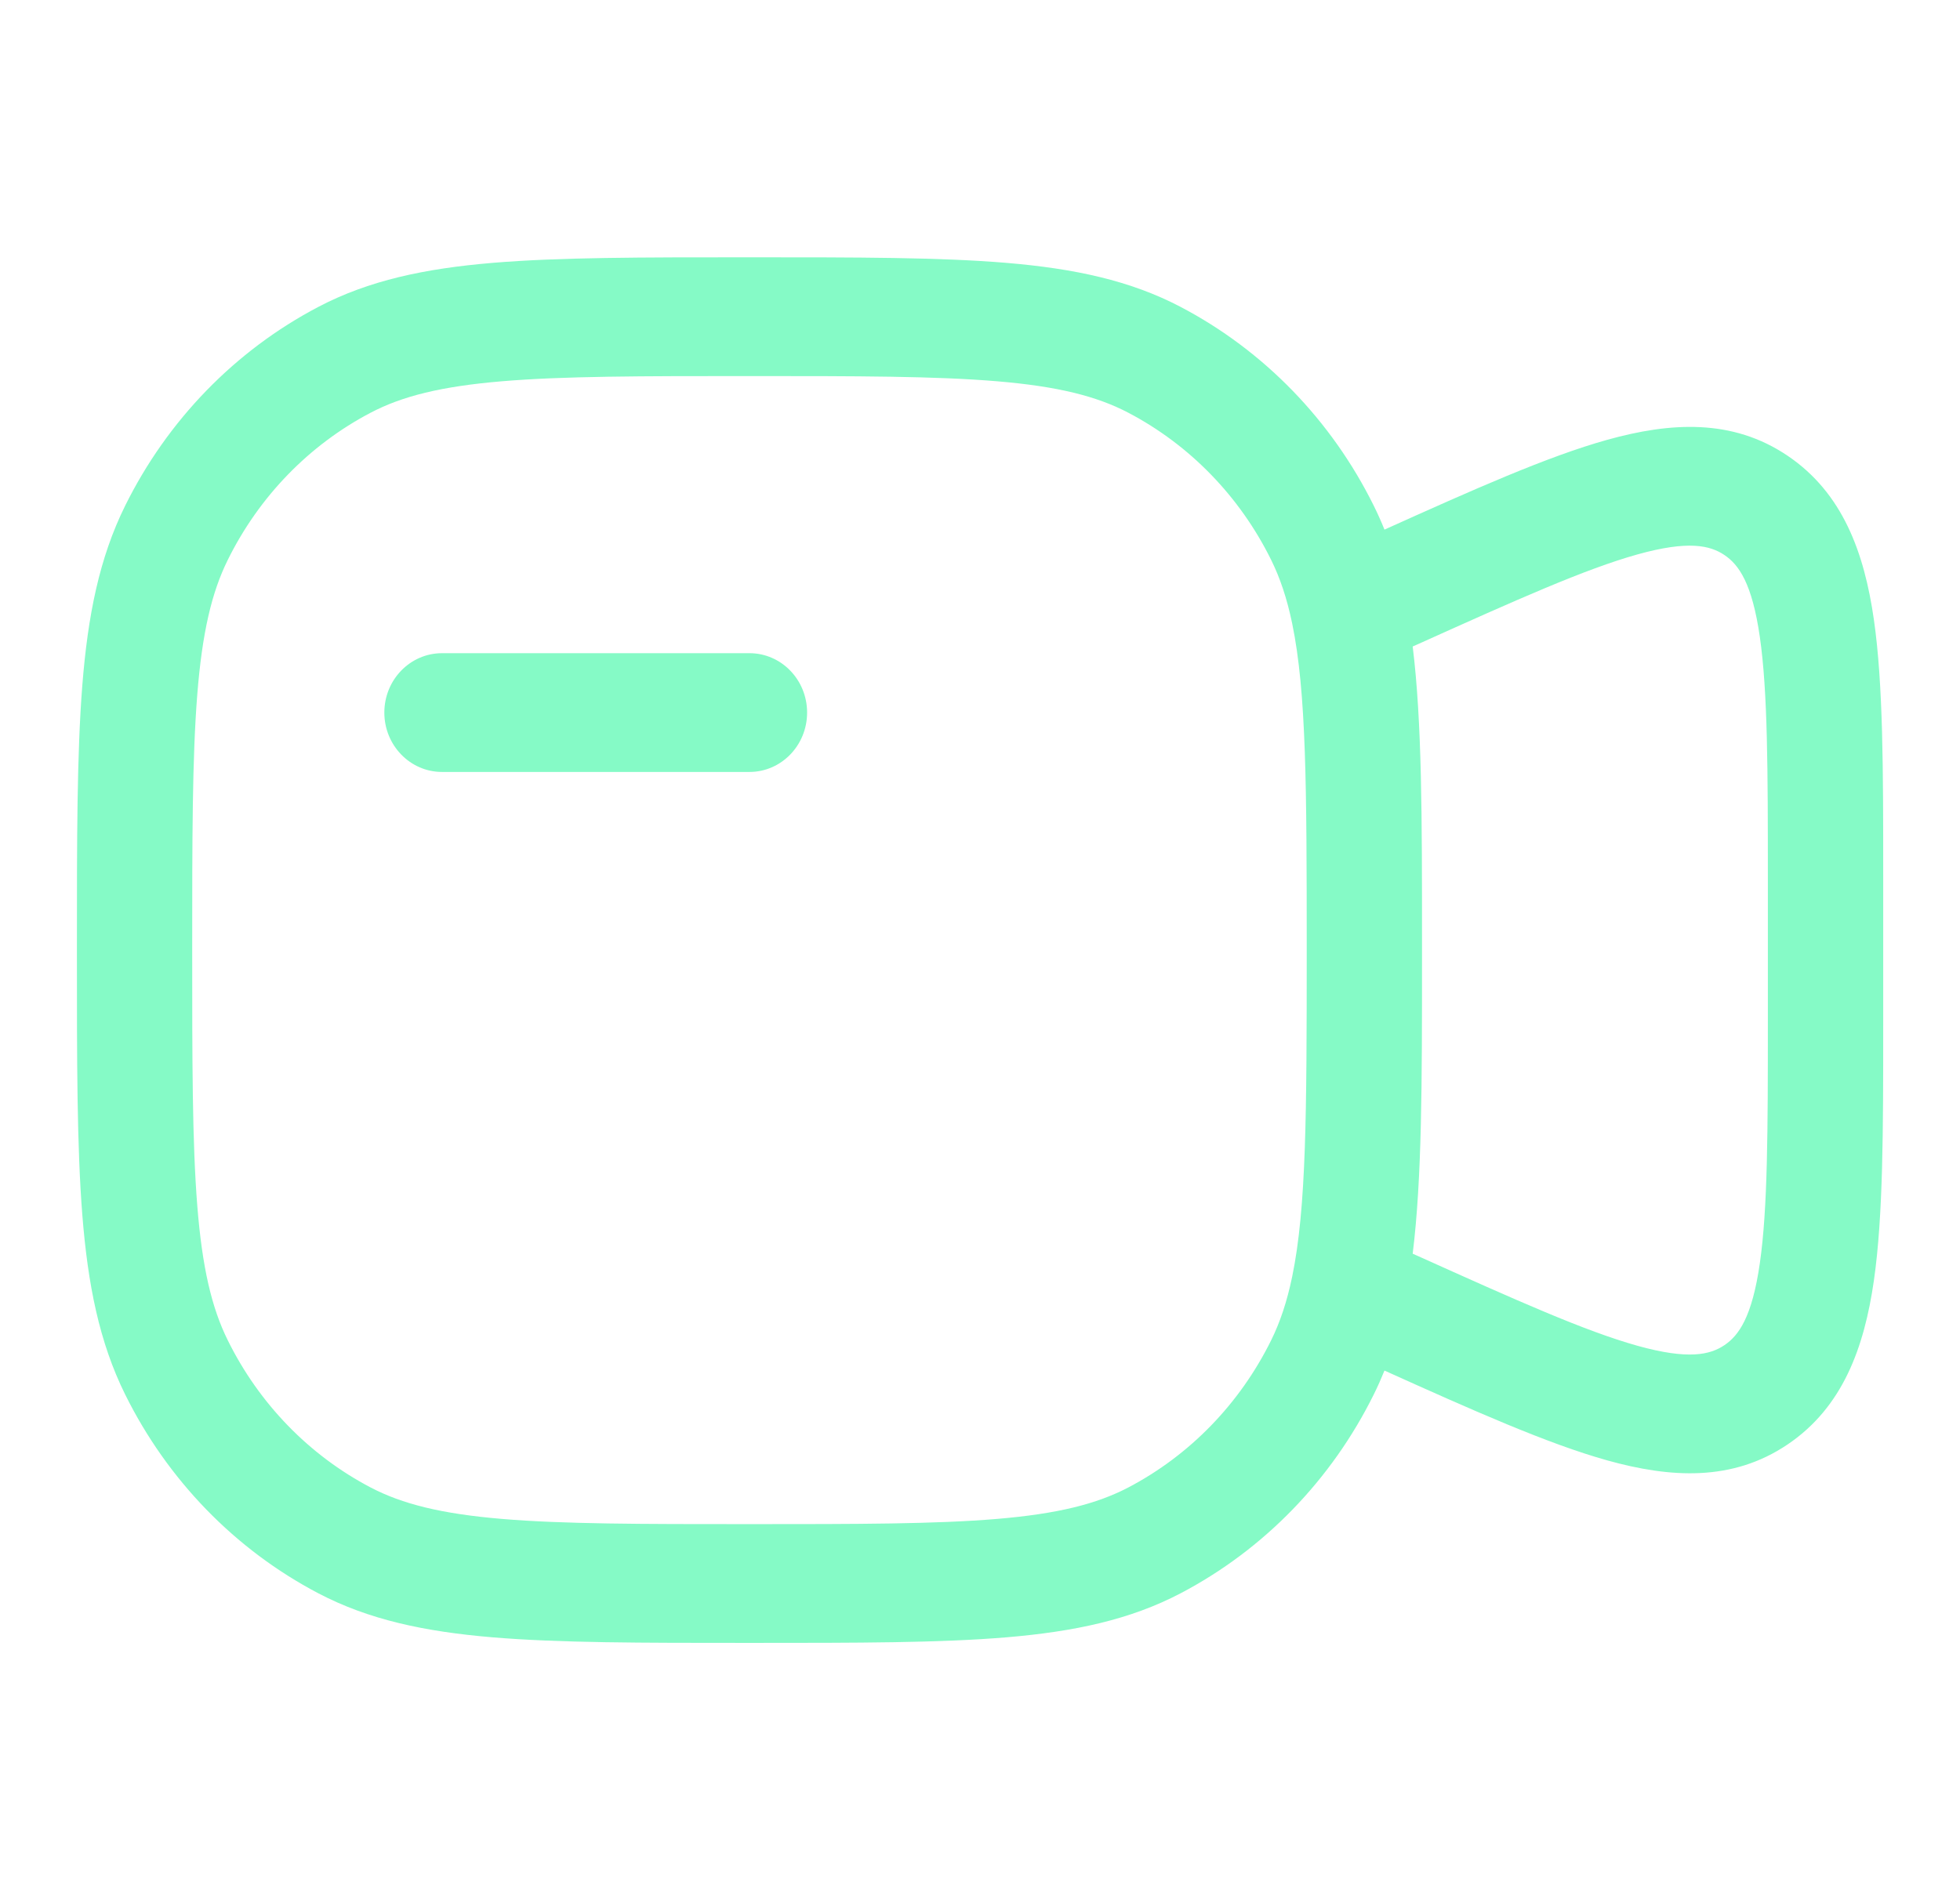 <svg width="33" height="32" viewBox="0 0 33 32" fill="none" xmlns="http://www.w3.org/2000/svg">
<path d="M7.442 11C6.906 11 6.471 11.448 6.471 12C6.471 12.552 6.906 13 7.442 13H12.618C13.155 13 13.589 12.552 13.589 12C13.589 11.448 13.155 11 12.618 11H7.442Z" fill="#85FAC6"/>
<path fill-rule="evenodd" clip-rule="evenodd" d="M16.947 4.427C15.829 4.333 14.437 4.333 12.662 4.333H12.575C10.8 4.333 9.408 4.333 8.29 4.427C7.151 4.523 6.21 4.722 5.358 5.169C3.958 5.904 2.819 7.077 2.106 8.519C1.672 9.397 1.479 10.366 1.386 11.54C1.295 12.692 1.295 14.126 1.295 15.955V16.045C1.295 17.874 1.295 19.308 1.386 20.46C1.479 21.634 1.672 22.603 2.106 23.481C2.819 24.923 3.958 26.096 5.358 26.831C6.21 27.278 7.151 27.477 8.29 27.573C9.408 27.667 10.8 27.667 12.575 27.667H12.662C14.437 27.667 15.829 27.667 16.947 27.573C18.086 27.477 19.027 27.278 19.879 26.831C21.279 26.096 22.418 24.923 23.131 23.481C23.196 23.35 23.255 23.217 23.31 23.081C24.819 23.761 26.056 24.312 27.059 24.593C28.127 24.891 29.167 24.953 30.096 24.326C31.026 23.699 31.388 22.693 31.55 21.566C31.707 20.474 31.707 19.034 31.707 17.267V14.733C31.707 12.966 31.707 11.526 31.55 10.434C31.388 9.307 31.026 8.301 30.096 7.674C29.167 7.047 28.127 7.109 27.059 7.407C26.056 7.687 24.819 8.239 23.31 8.919C23.255 8.783 23.196 8.65 23.131 8.519C22.418 7.077 21.279 5.904 19.879 5.169C19.027 4.722 18.086 4.523 16.947 4.427ZM23.876 21.153L23.785 21.113C23.942 19.84 23.942 18.244 23.942 16.14V15.86C23.942 13.756 23.942 12.16 23.785 10.887L23.876 10.847C25.541 10.097 26.689 9.583 27.568 9.337C28.429 9.097 28.792 9.185 29.034 9.347C29.275 9.51 29.499 9.818 29.63 10.727C29.763 11.655 29.765 12.945 29.765 14.817V17.183C29.765 19.055 29.763 20.345 29.63 21.273C29.499 22.182 29.275 22.49 29.034 22.653C28.792 22.815 28.429 22.903 27.568 22.663C26.689 22.417 25.541 21.903 23.876 21.153ZM6.239 6.951C6.772 6.671 7.429 6.507 8.448 6.421C9.478 6.334 10.79 6.333 12.618 6.333C14.446 6.333 15.759 6.334 16.789 6.421C17.808 6.507 18.465 6.671 18.998 6.951C20.033 7.494 20.874 8.361 21.401 9.427C21.552 9.732 21.668 10.076 21.756 10.499C21.995 11.657 22.001 13.25 22.001 16C22.001 18.749 21.995 20.343 21.756 21.5C21.668 21.923 21.552 22.268 21.401 22.573C20.874 23.639 20.033 24.506 18.998 25.049C18.465 25.328 17.808 25.493 16.789 25.579C15.759 25.666 14.446 25.667 12.618 25.667C10.79 25.667 9.478 25.666 8.448 25.579C7.429 25.493 6.772 25.328 6.239 25.049C5.204 24.506 4.363 23.639 3.836 22.573C3.564 22.024 3.404 21.347 3.321 20.297C3.237 19.236 3.236 17.883 3.236 16C3.236 14.117 3.237 12.764 3.321 11.703C3.404 10.653 3.564 9.976 3.836 9.427C4.363 8.361 5.204 7.494 6.239 6.951Z" fill="#85FAC6"/>
</svg>
